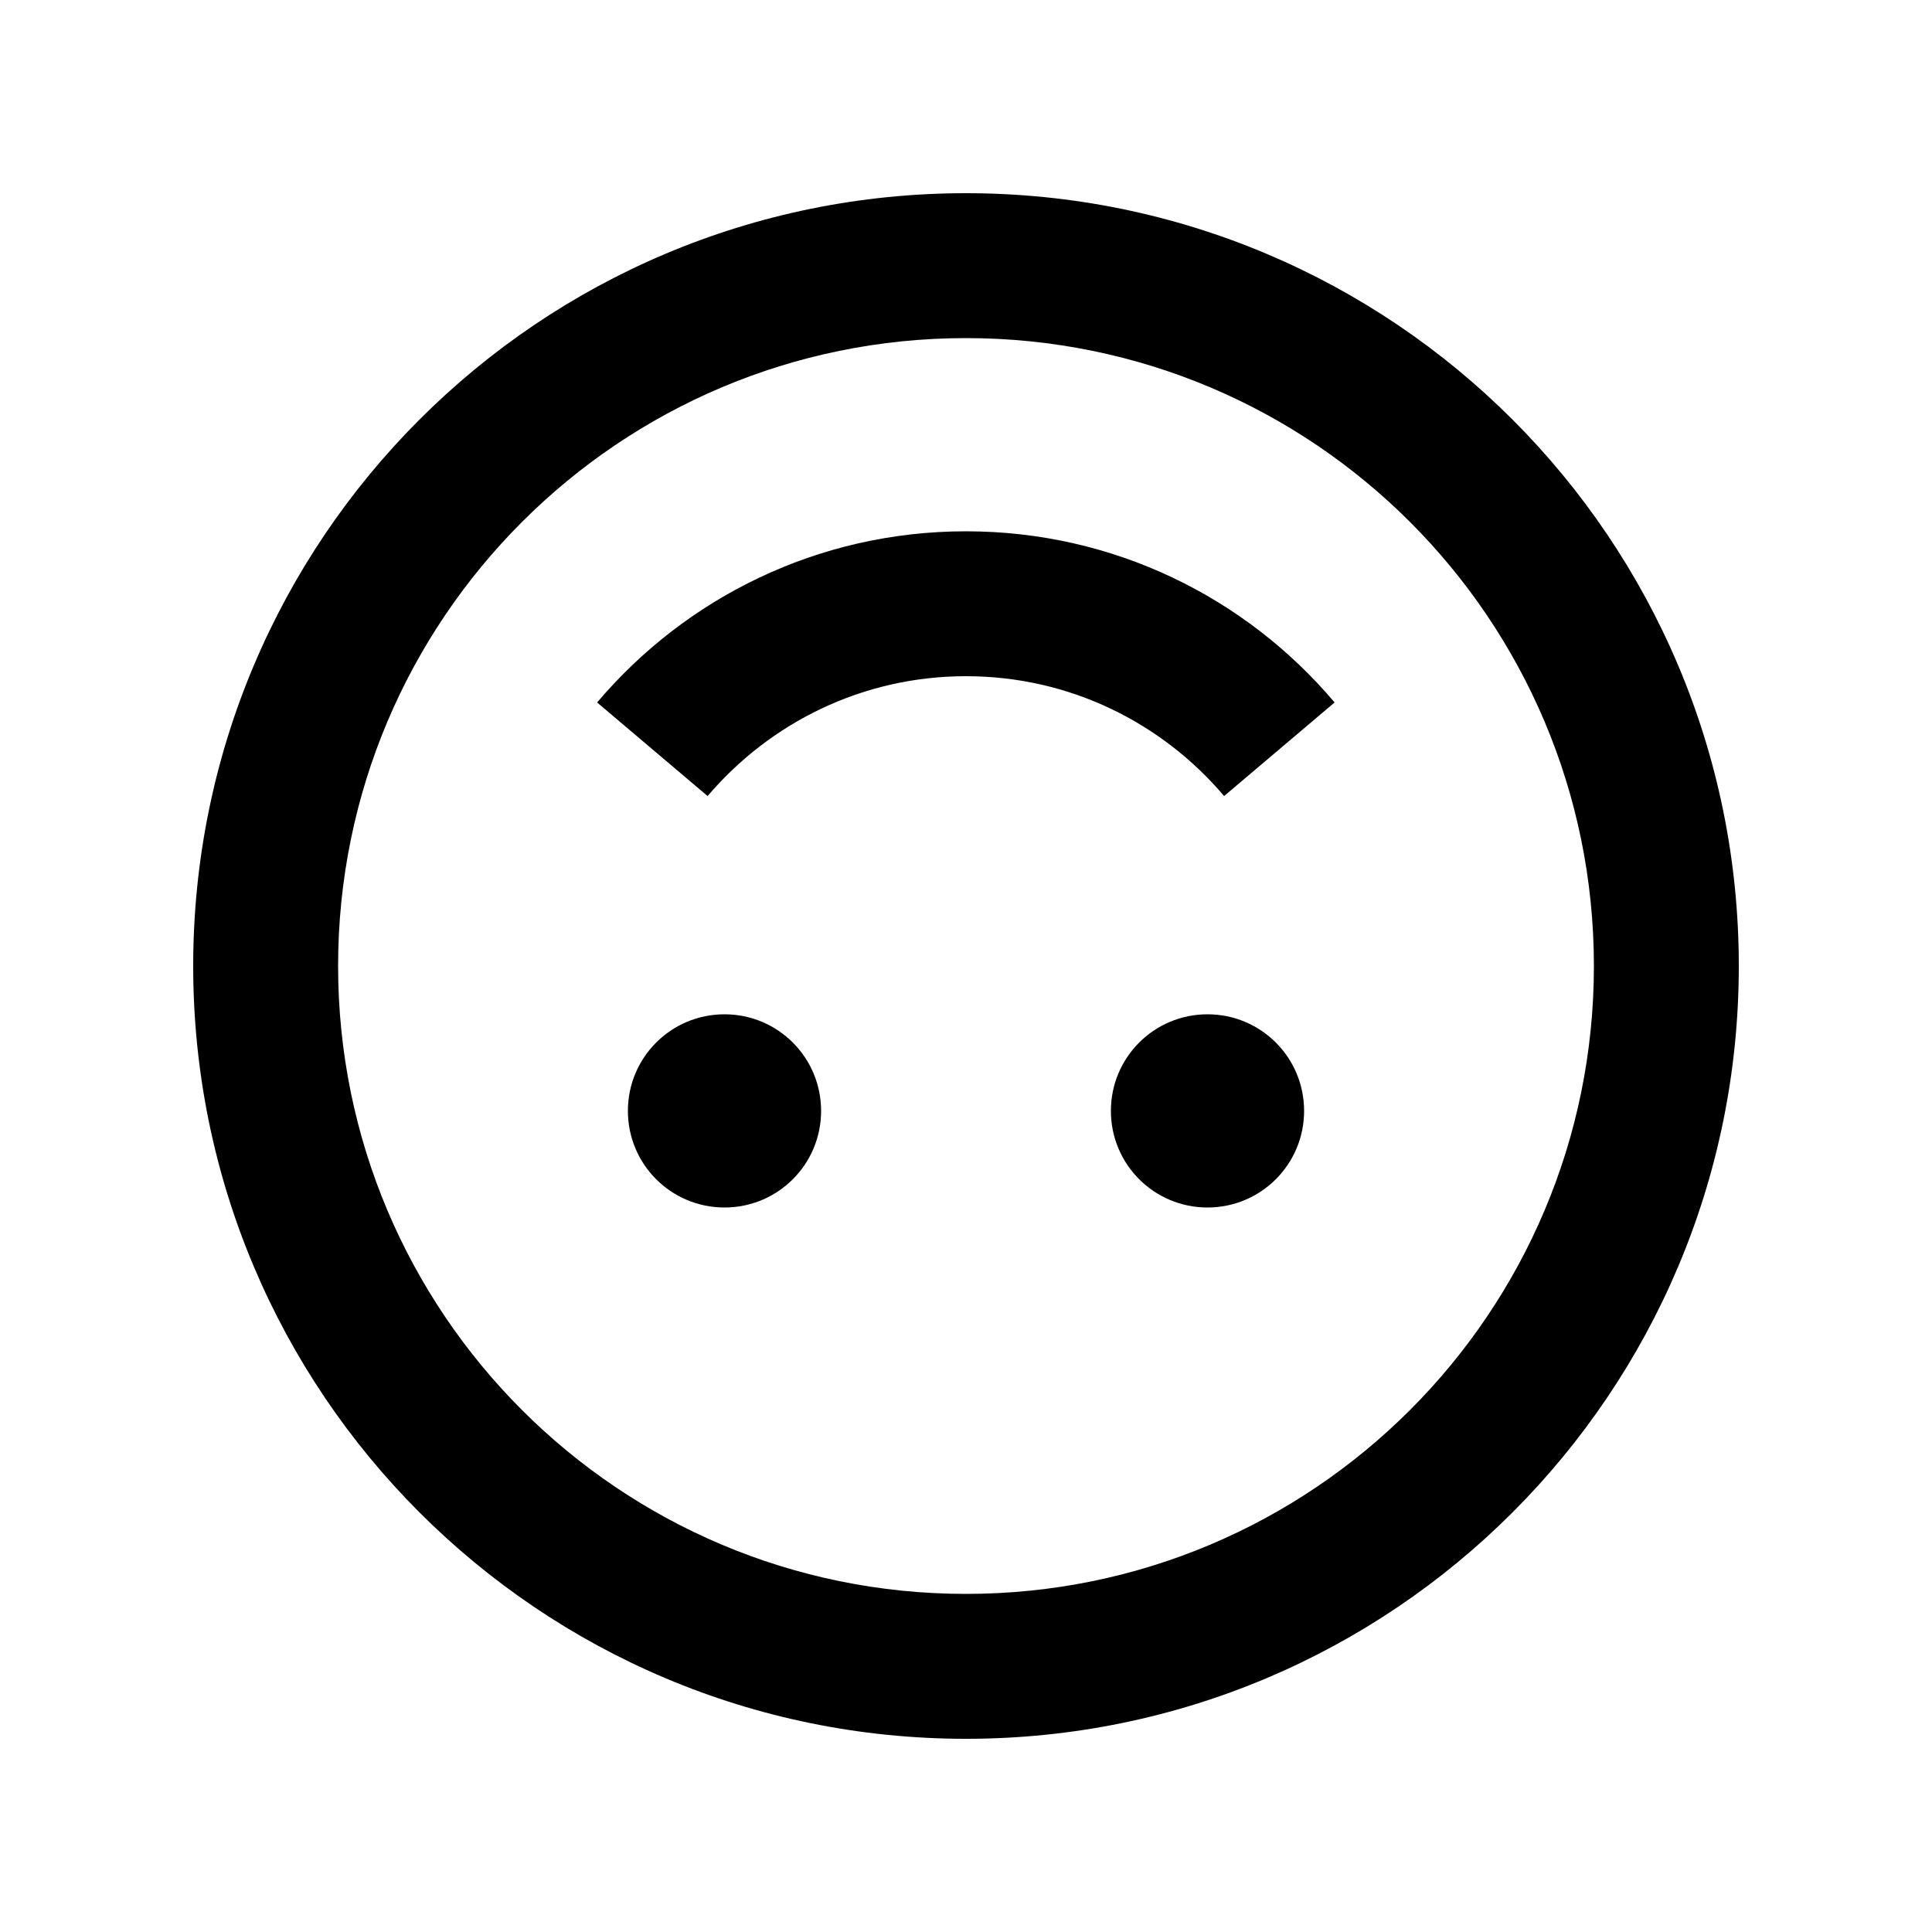 <svg xmlns="http://www.w3.org/2000/svg" viewBox="0 0 640 640"><!--! Font Awesome Pro 7.1.0 by @fontawesome - https://fontawesome.com License - https://fontawesome.com/license (Commercial License) Copyright 2025 Fonticons, Inc. --><path fill="currentColor" d="M112 320C112 205.1 205.1 112 320 112C434.9 112 528 205.1 528 320C528 434.9 434.9 528 320 528C205.1 528 112 434.9 112 320zM576 320C576 178.6 461.4 64 320 64C178.6 64 64 178.6 64 320C64 461.4 178.6 576 320 576C461.4 576 576 461.4 576 320zM320 224C354.3 224 384.9 239.4 405.5 263.7L442.1 232.7C412.8 198 369 176 320 176C271 176 227.2 198 197.8 232.7L234.4 263.7C255.1 239.4 285.7 224 320 224zM272 368C272 350.3 257.7 336 240 336C222.3 336 208 350.3 208 368C208 385.7 222.3 400 240 400C257.7 400 272 385.7 272 368zM400 336C382.3 336 368 350.3 368 368C368 385.7 382.3 400 400 400C417.7 400 432 385.7 432 368C432 350.3 417.7 336 400 336z"/></svg>